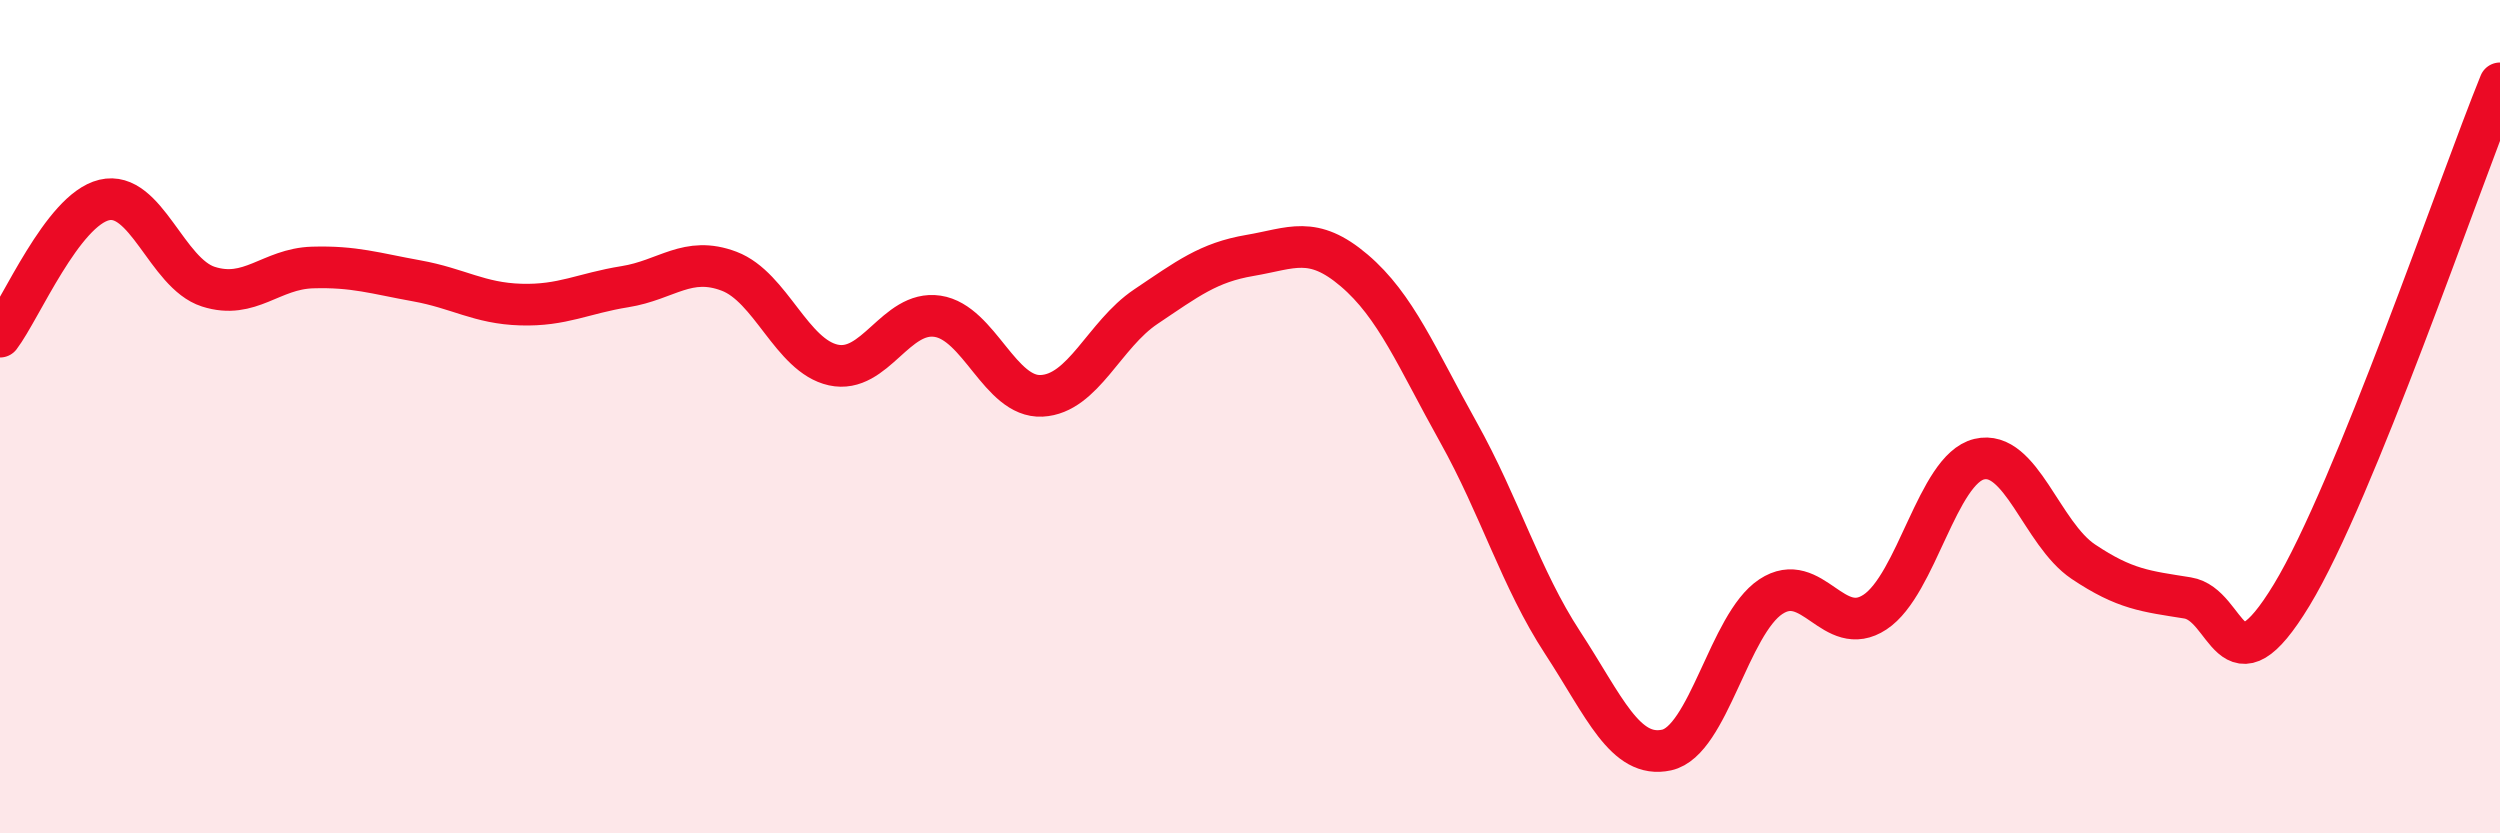 
    <svg width="60" height="20" viewBox="0 0 60 20" xmlns="http://www.w3.org/2000/svg">
      <path
        d="M 0,8.08 C 0.5,7.42 1.5,5.04 2.5,4.8 C 3.5,4.56 4,6.56 5,6.88 C 6,7.2 6.5,6.45 7.5,6.42 C 8.5,6.39 9,6.56 10,6.74 C 11,6.92 11.5,7.28 12.5,7.31 C 13.5,7.34 14,7.04 15,6.88 C 16,6.72 16.5,6.13 17.5,6.51 C 18.5,6.89 19,8.54 20,8.76 C 21,8.98 21.5,7.44 22.5,7.59 C 23.5,7.74 24,9.55 25,9.5 C 26,9.45 26.5,8.03 27.5,7.36 C 28.5,6.69 29,6.3 30,6.13 C 31,5.96 31.5,5.64 32.5,6.49 C 33.5,7.34 34,8.58 35,10.37 C 36,12.16 36.5,13.89 37.5,15.42 C 38.5,16.95 39,18.22 40,18 C 41,17.78 41.5,14.98 42.5,14.32 C 43.5,13.66 44,15.35 45,14.69 C 46,14.03 46.5,11.26 47.5,11.02 C 48.5,10.78 49,12.81 50,13.48 C 51,14.15 51.5,14.19 52.5,14.35 C 53.5,14.51 53.5,16.75 55,14.28 C 56.5,11.81 59,4.46 60,2L60 20L0 20Z"
        fill="#EB0A25"
        opacity="0.1"
        stroke-linecap="round"
        stroke-linejoin="round"
      />
      <path
        d="M 0,8.08 C 0.5,7.42 1.5,5.04 2.5,4.8 C 3.5,4.56 4,6.56 5,6.88 C 6,7.2 6.5,6.45 7.5,6.42 C 8.5,6.39 9,6.56 10,6.74 C 11,6.92 11.5,7.28 12.5,7.31 C 13.5,7.34 14,7.04 15,6.88 C 16,6.72 16.5,6.13 17.5,6.51 C 18.5,6.89 19,8.54 20,8.76 C 21,8.98 21.5,7.44 22.5,7.59 C 23.5,7.74 24,9.55 25,9.5 C 26,9.45 26.5,8.03 27.5,7.36 C 28.5,6.69 29,6.3 30,6.13 C 31,5.96 31.5,5.64 32.5,6.49 C 33.5,7.34 34,8.58 35,10.37 C 36,12.16 36.5,13.89 37.5,15.42 C 38.5,16.95 39,18.22 40,18 C 41,17.78 41.5,14.98 42.5,14.32 C 43.5,13.66 44,15.35 45,14.69 C 46,14.03 46.5,11.26 47.5,11.02 C 48.5,10.78 49,12.81 50,13.48 C 51,14.15 51.5,14.19 52.5,14.35 C 53.5,14.51 53.5,16.75 55,14.28 C 56.5,11.81 59,4.46 60,2"
        stroke="#EB0A25"
        stroke-width="1"
        fill="none"
        stroke-linecap="round"
        stroke-linejoin="round"
      />
    </svg>
  